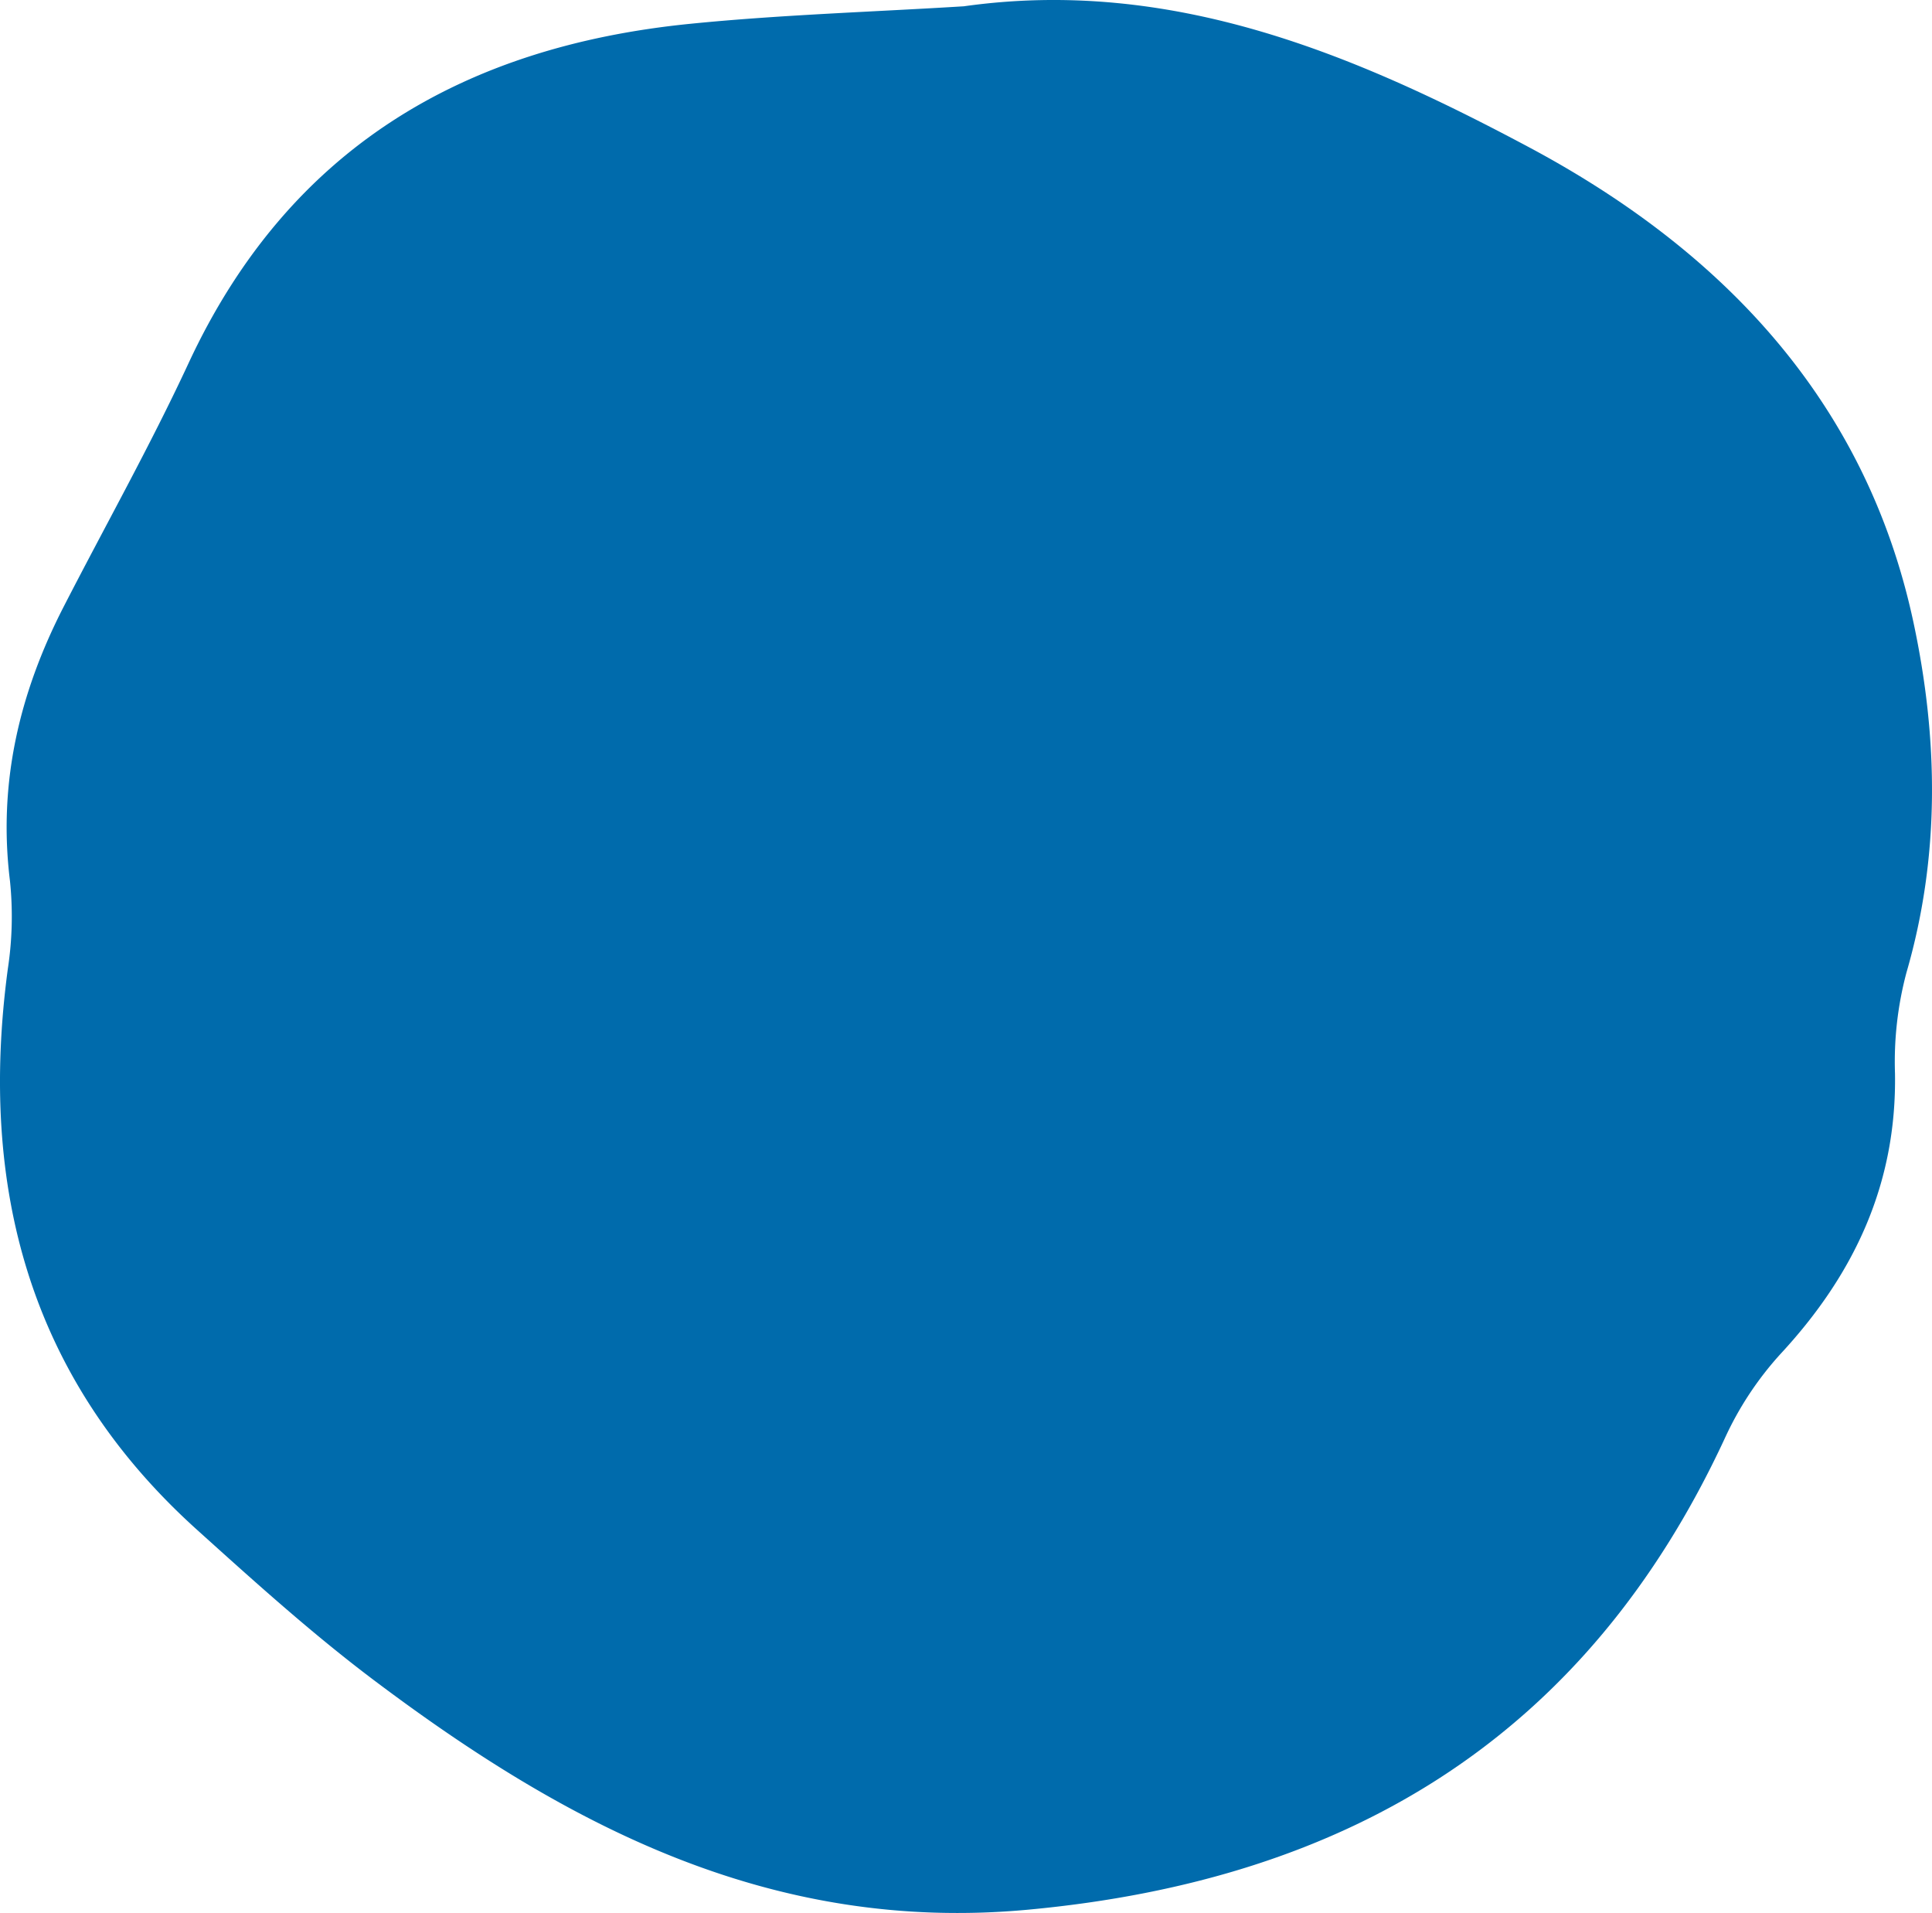 <?xml version="1.0" encoding="UTF-8"?> <svg xmlns="http://www.w3.org/2000/svg" id="Слой_1" data-name="Слой 1" width="196.452" height="194.485" viewBox="0 0 196.452 194.485"> <defs> <style> .cls-1 { fill: #006bac; } </style> </defs> <path class="cls-1" d="M98.011.639c21.083-2.968,39.676,4.843,57.426,14.311,19.604,10.456,34.321,25.761,39.141,48.377,2.515,11.8,2.711,23.722-.723,35.549a35.233,35.233,0,0,0-1.166,10.263c.181,11.227-4.146,20.434-11.659,28.532a33.346,33.346,0,0,0-5.645,8.555c-14.014,30.214-38.118,44.895-70.863,47.926-26.075,2.414-46.86-8.552-66.506-23.337-6.284-4.729-12.154-10.032-18.003-15.305C2.942,140.122-2.18,120.668.799,98.48a35.313,35.313,0,0,0,.214-8.928c-1.226-9.918.955-19.092,5.45-27.847,4.24-8.257,8.799-16.365,12.707-24.775C29.291,15.153,47.021,4.736,70.172,2.421,79.419,1.496,88.73,1.214,98.011.639Z"></path> </svg> 